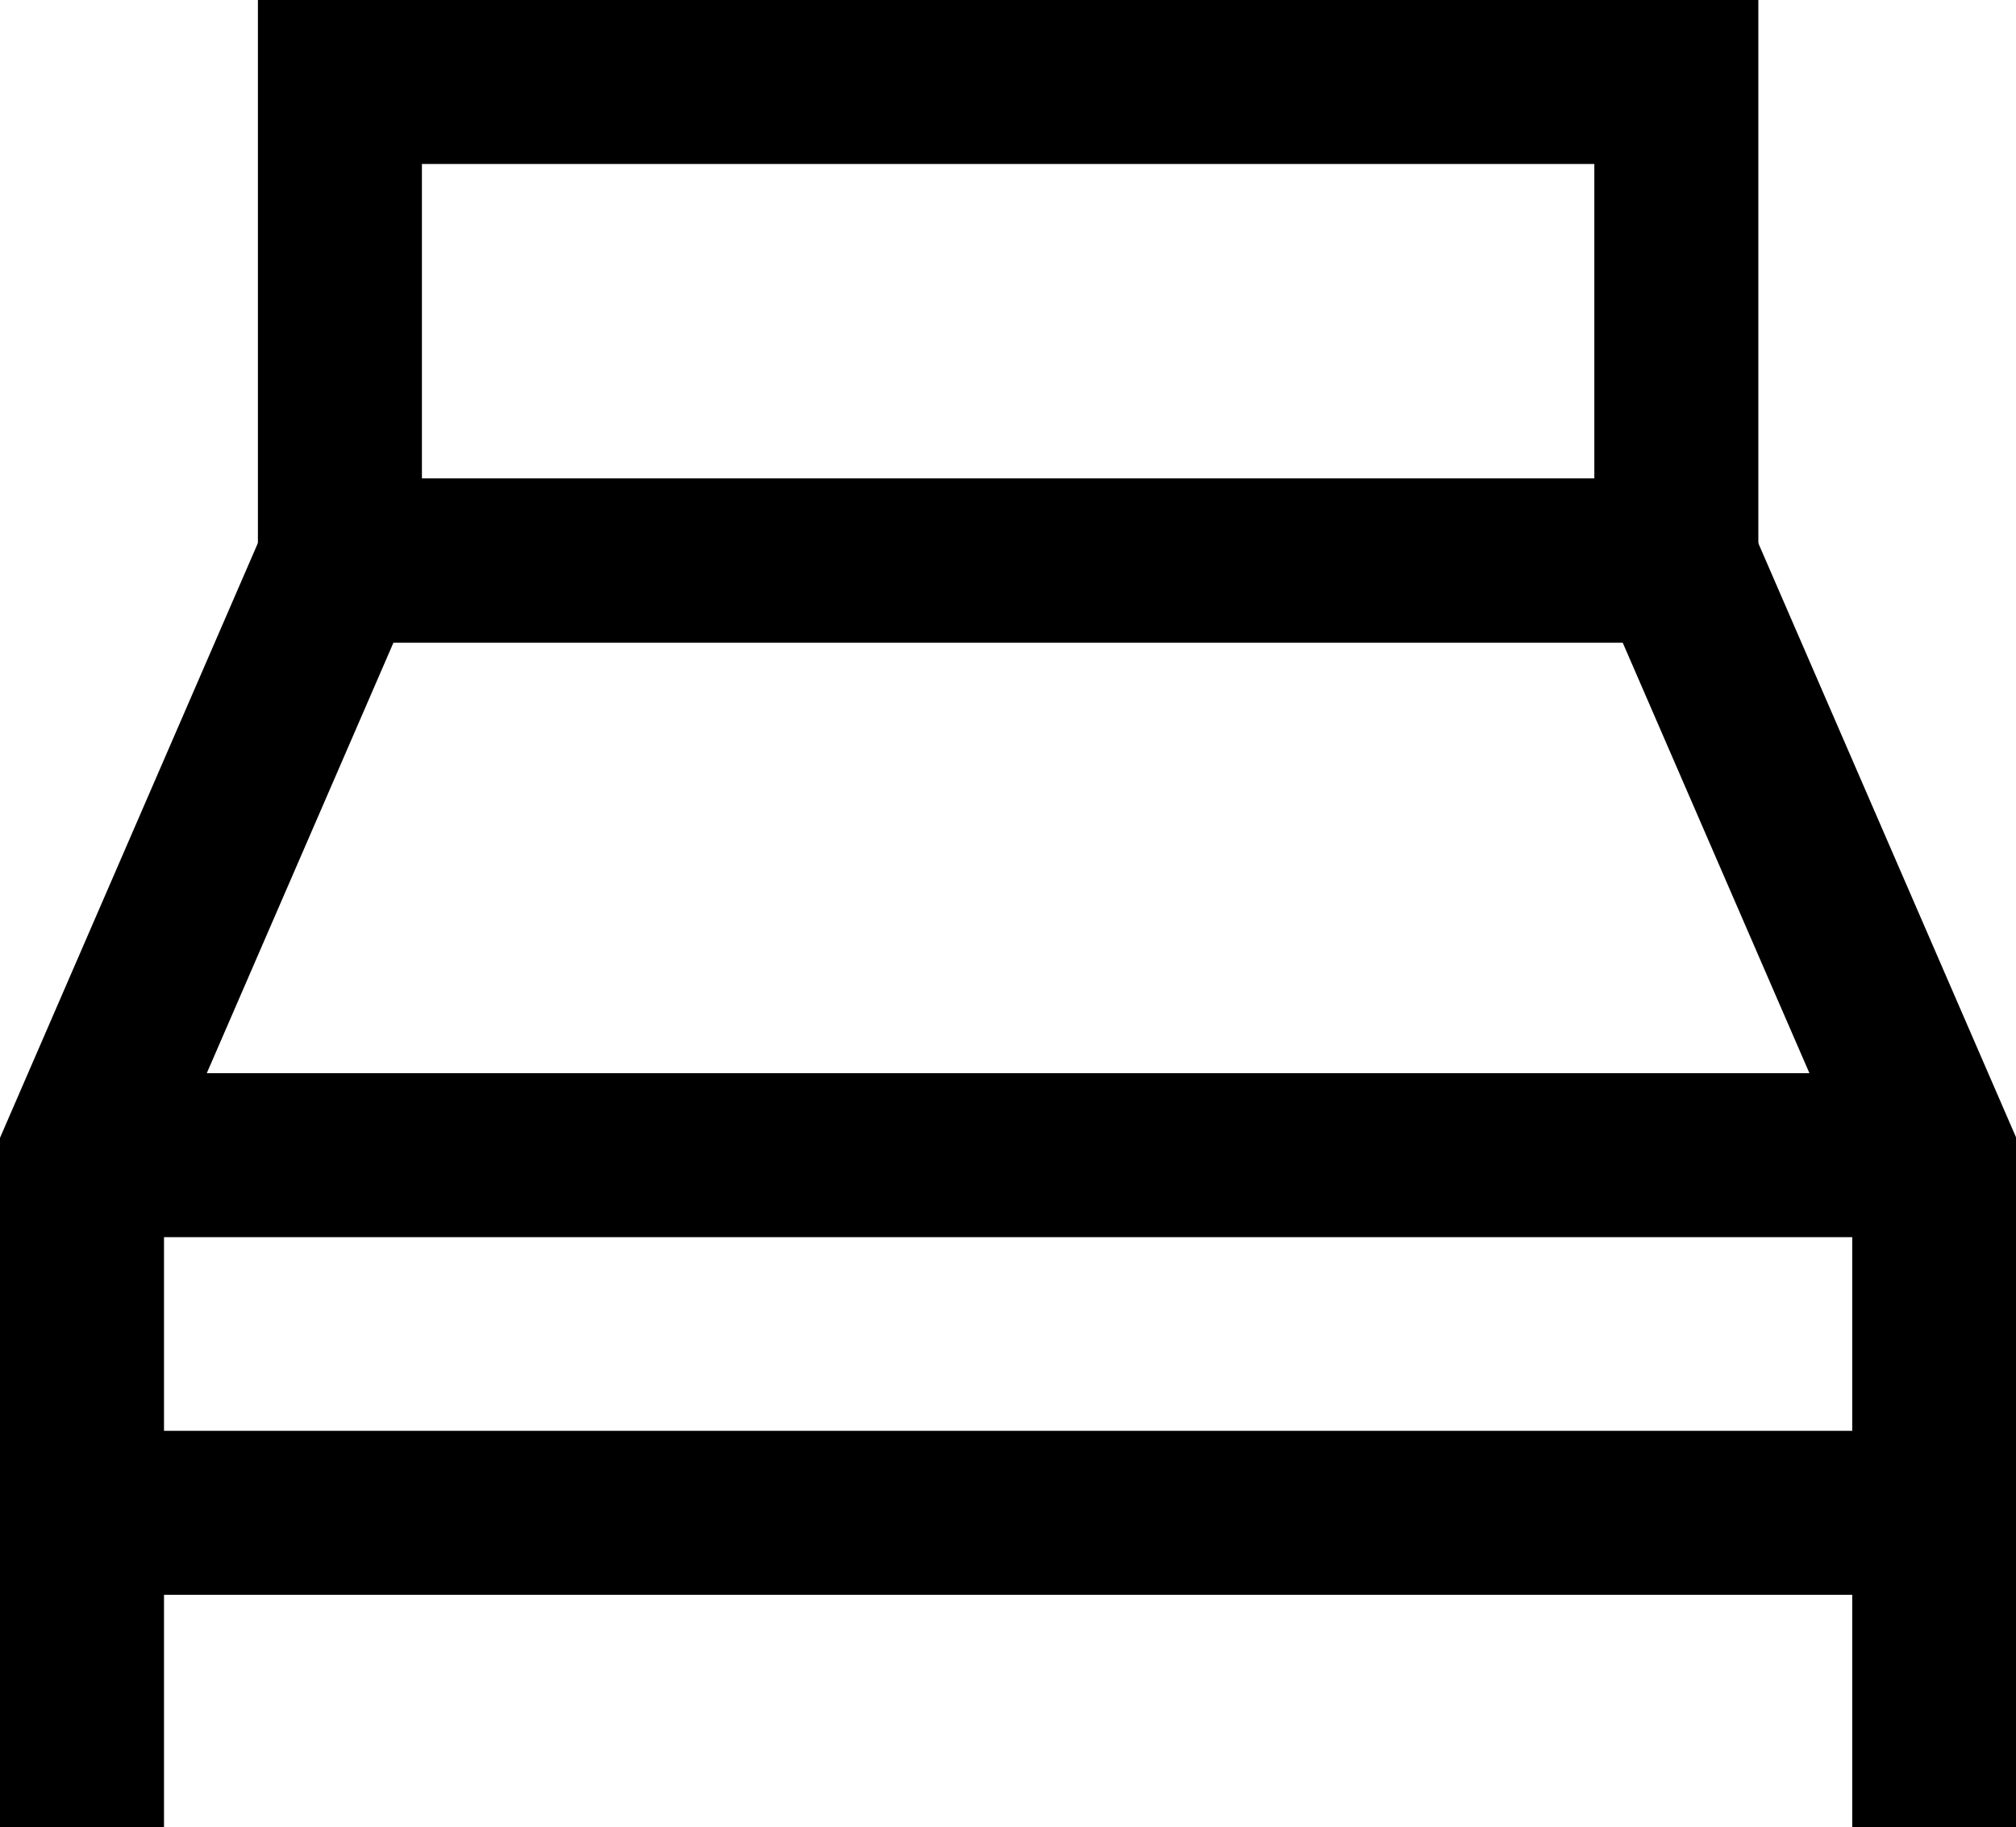<svg xmlns="http://www.w3.org/2000/svg" width="24.584" height="22.285" viewBox="0 0 24.584 22.285">
    <g data-name="Grupo 5564">
        <path data-name="Rectángulo 3472" transform="translate(4.145 1)" style="fill:none;stroke:#000;stroke-miterlimit:10;stroke-width:2px" d="M0 0h16.297v5.839H0z"/>
        <path data-name="Línea 946" transform="translate(1 18.451)" style="fill:none;stroke:#000;stroke-miterlimit:10;stroke-width:2px" d="M22.584 0H0"/>
        <path data-name="Trazado 8449" d="M.645 21.864v-8.2l3.143-7.25h16.3l3.144 7.25v8.2" transform="translate(.355 .421)" style="fill:none;stroke:#000;stroke-miterlimit:10;stroke-width:2px"/>
        <path data-name="Línea 947" transform="translate(1 14.089)" style="fill:none;stroke:#000;stroke-miterlimit:10;stroke-width:2px" d="M22.584 0H0"/>
    </g>
</svg>
